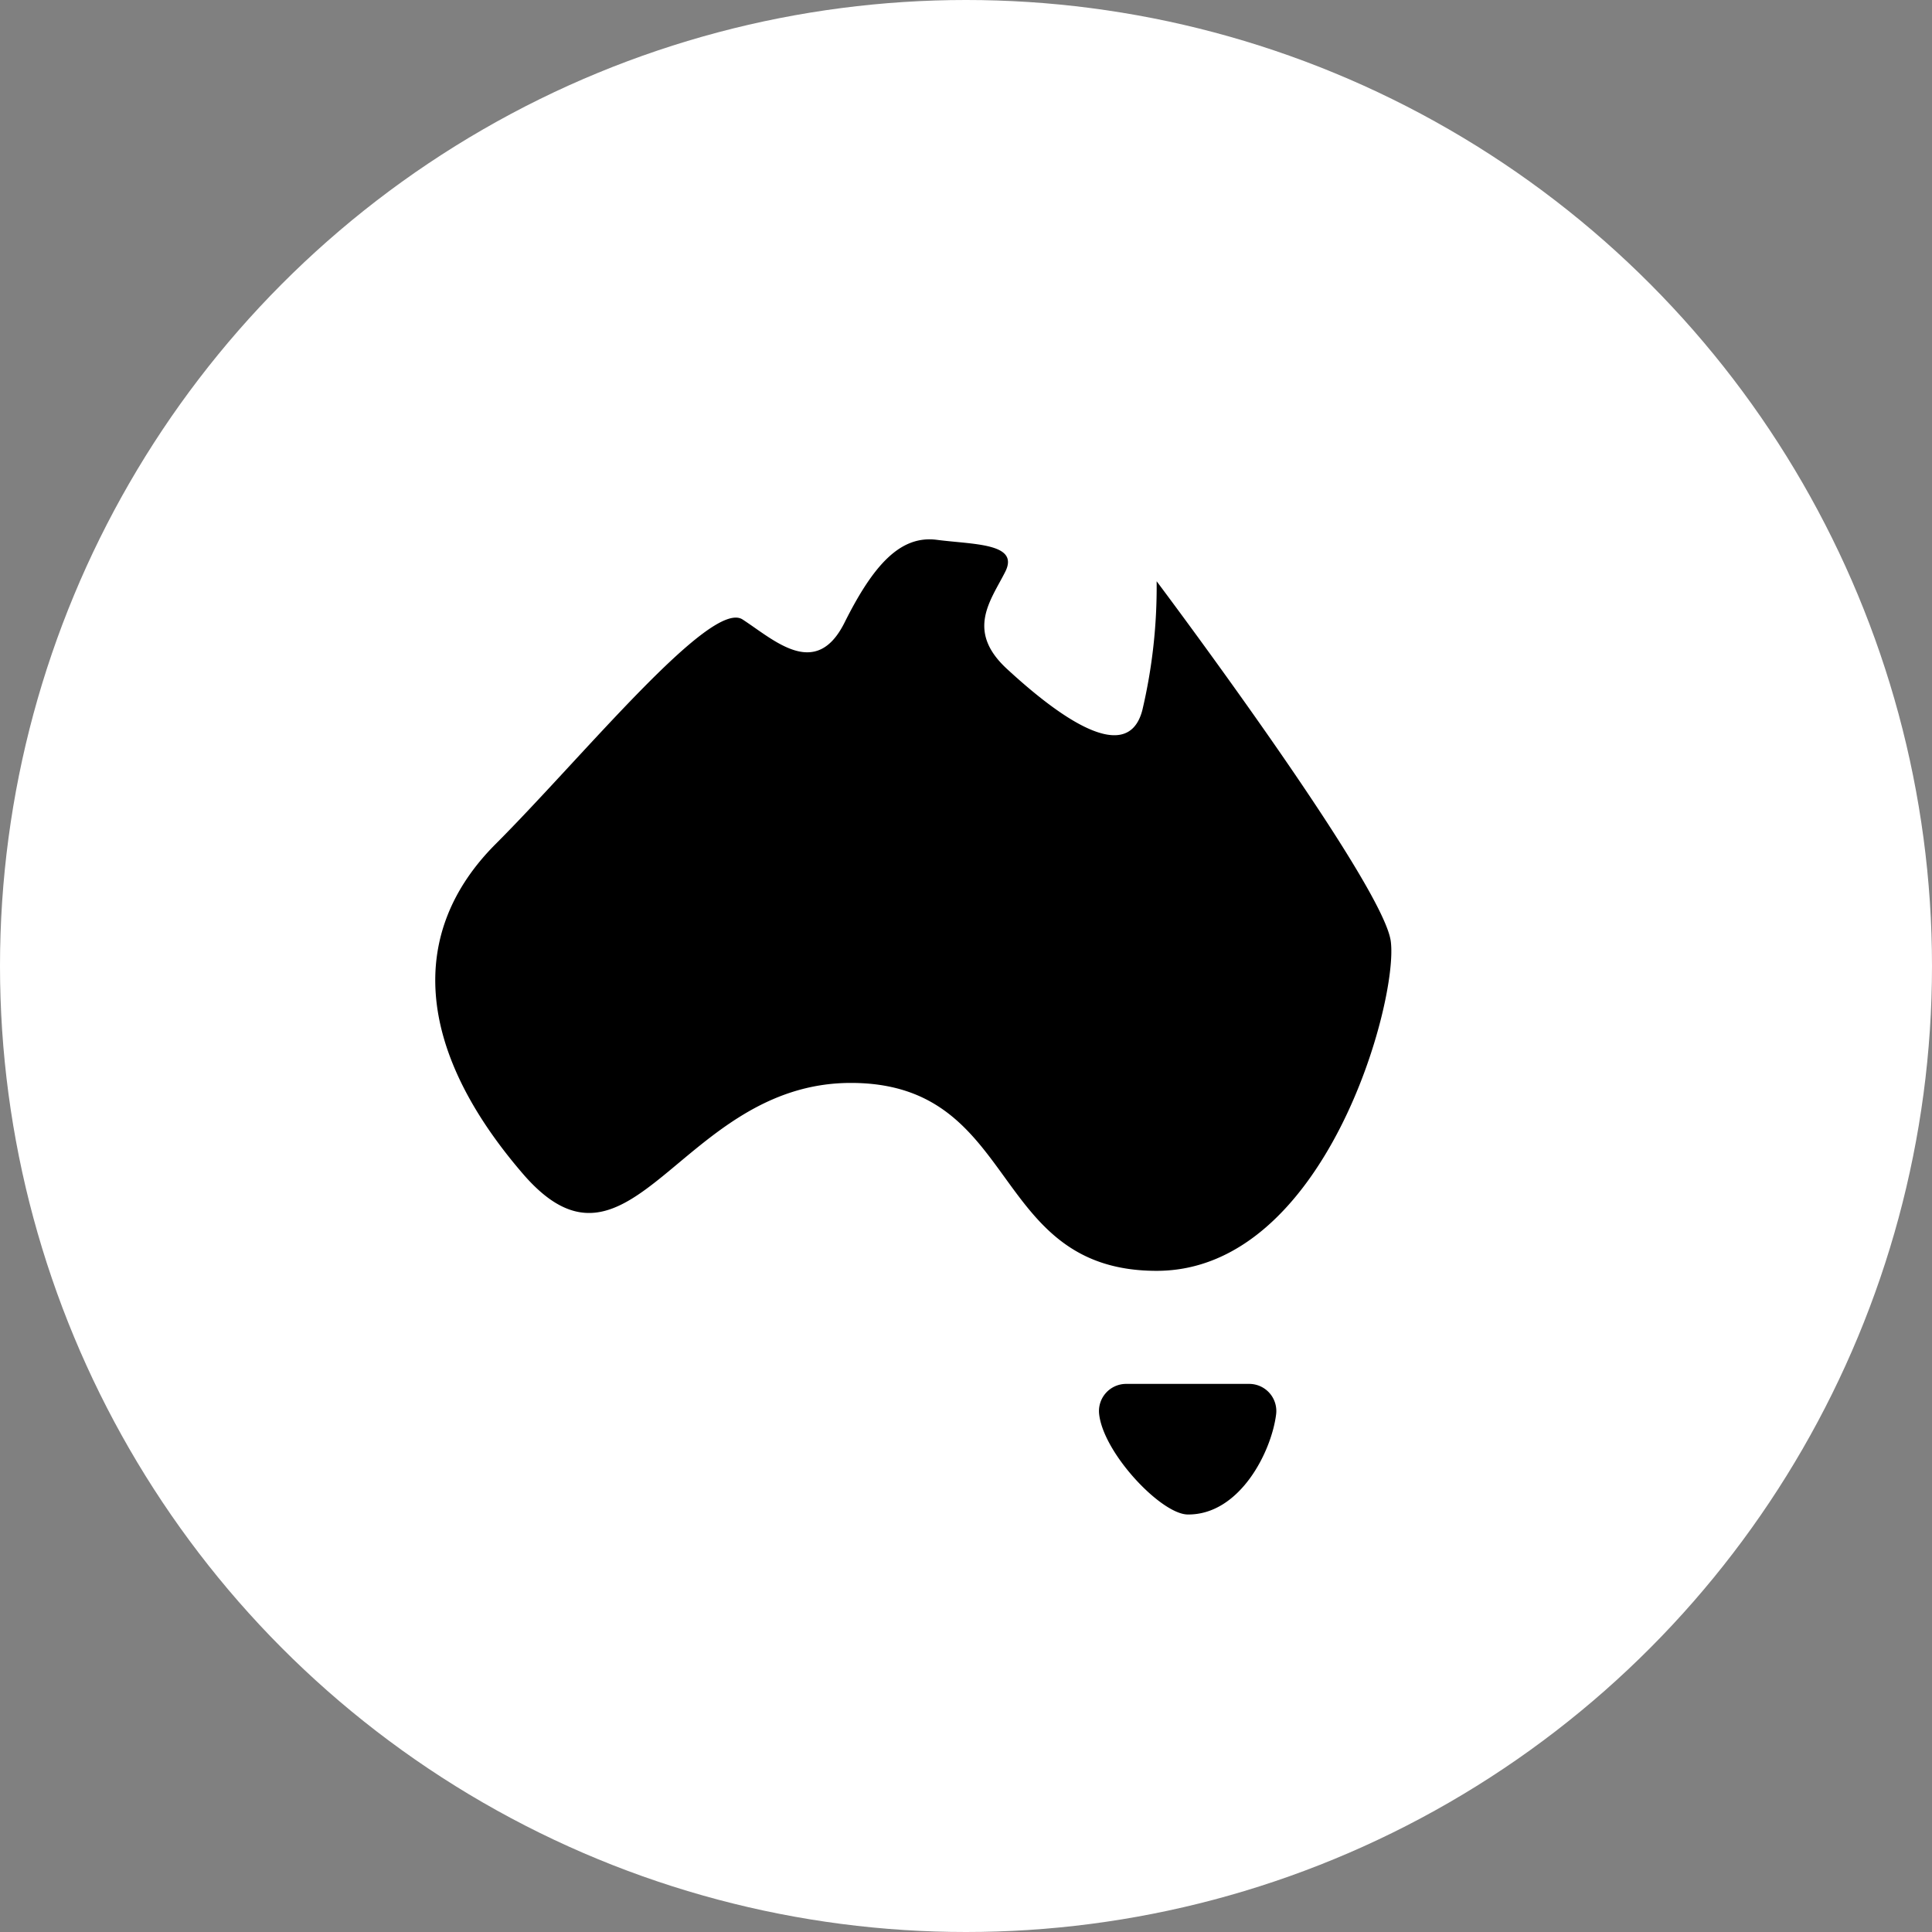 <svg xmlns="http://www.w3.org/2000/svg" width="96" height="96" viewBox="0 0 96 96">
  <rect x="0" y="0" width="96" height="96" fill="#808080" stroke="none"/>
  <g id="Group_5244" data-name="Group 5244" transform="translate(-841 -810)">
    <circle id="Ellipse_163" data-name="Ellipse 163" cx="48" cy="48" r="48" transform="translate(841 810)" fill="#fff"/>
    <g id="Group_5198" data-name="Group 5198" transform="translate(551.628 85.8)">
      <g id="Group_4187" data-name="Group 4187" transform="translate(311 751)">
        <path id="Path_5901" data-name="Path 5901" d="M36.345,2.582S47.582,17.538,47.978,20.466,44.733,36.847,36.345,36.847s-6.727-9.337-15.193-9.337S10.231,38.271,4.85,32.02-.848,19.991,3.5,15.639,14.188,3.453,15.77,4.481s3.64,3.007,5.065.158S23.6.287,25.424.524s4.115.158,3.4,1.583-1.978,2.928.079,4.827S34.842,12,35.633,8.992A26.713,26.713,0,0,0,36.345,2.582Z" transform="translate(-0.5 -0.5)"/>
        <path id="Path_5902" data-name="Path 5902" d="M51.734,63.978h6.111a1.348,1.348,0,0,1,1.342,1.511c-.235,1.883-1.822,5.006-4.394,4.978-1.317-.014-4.18-3.033-4.4-4.984A1.351,1.351,0,0,1,51.734,63.978Z" transform="translate(-17.405 -22.013)"/>
      </g>
    </g>
  </g>
</svg>
